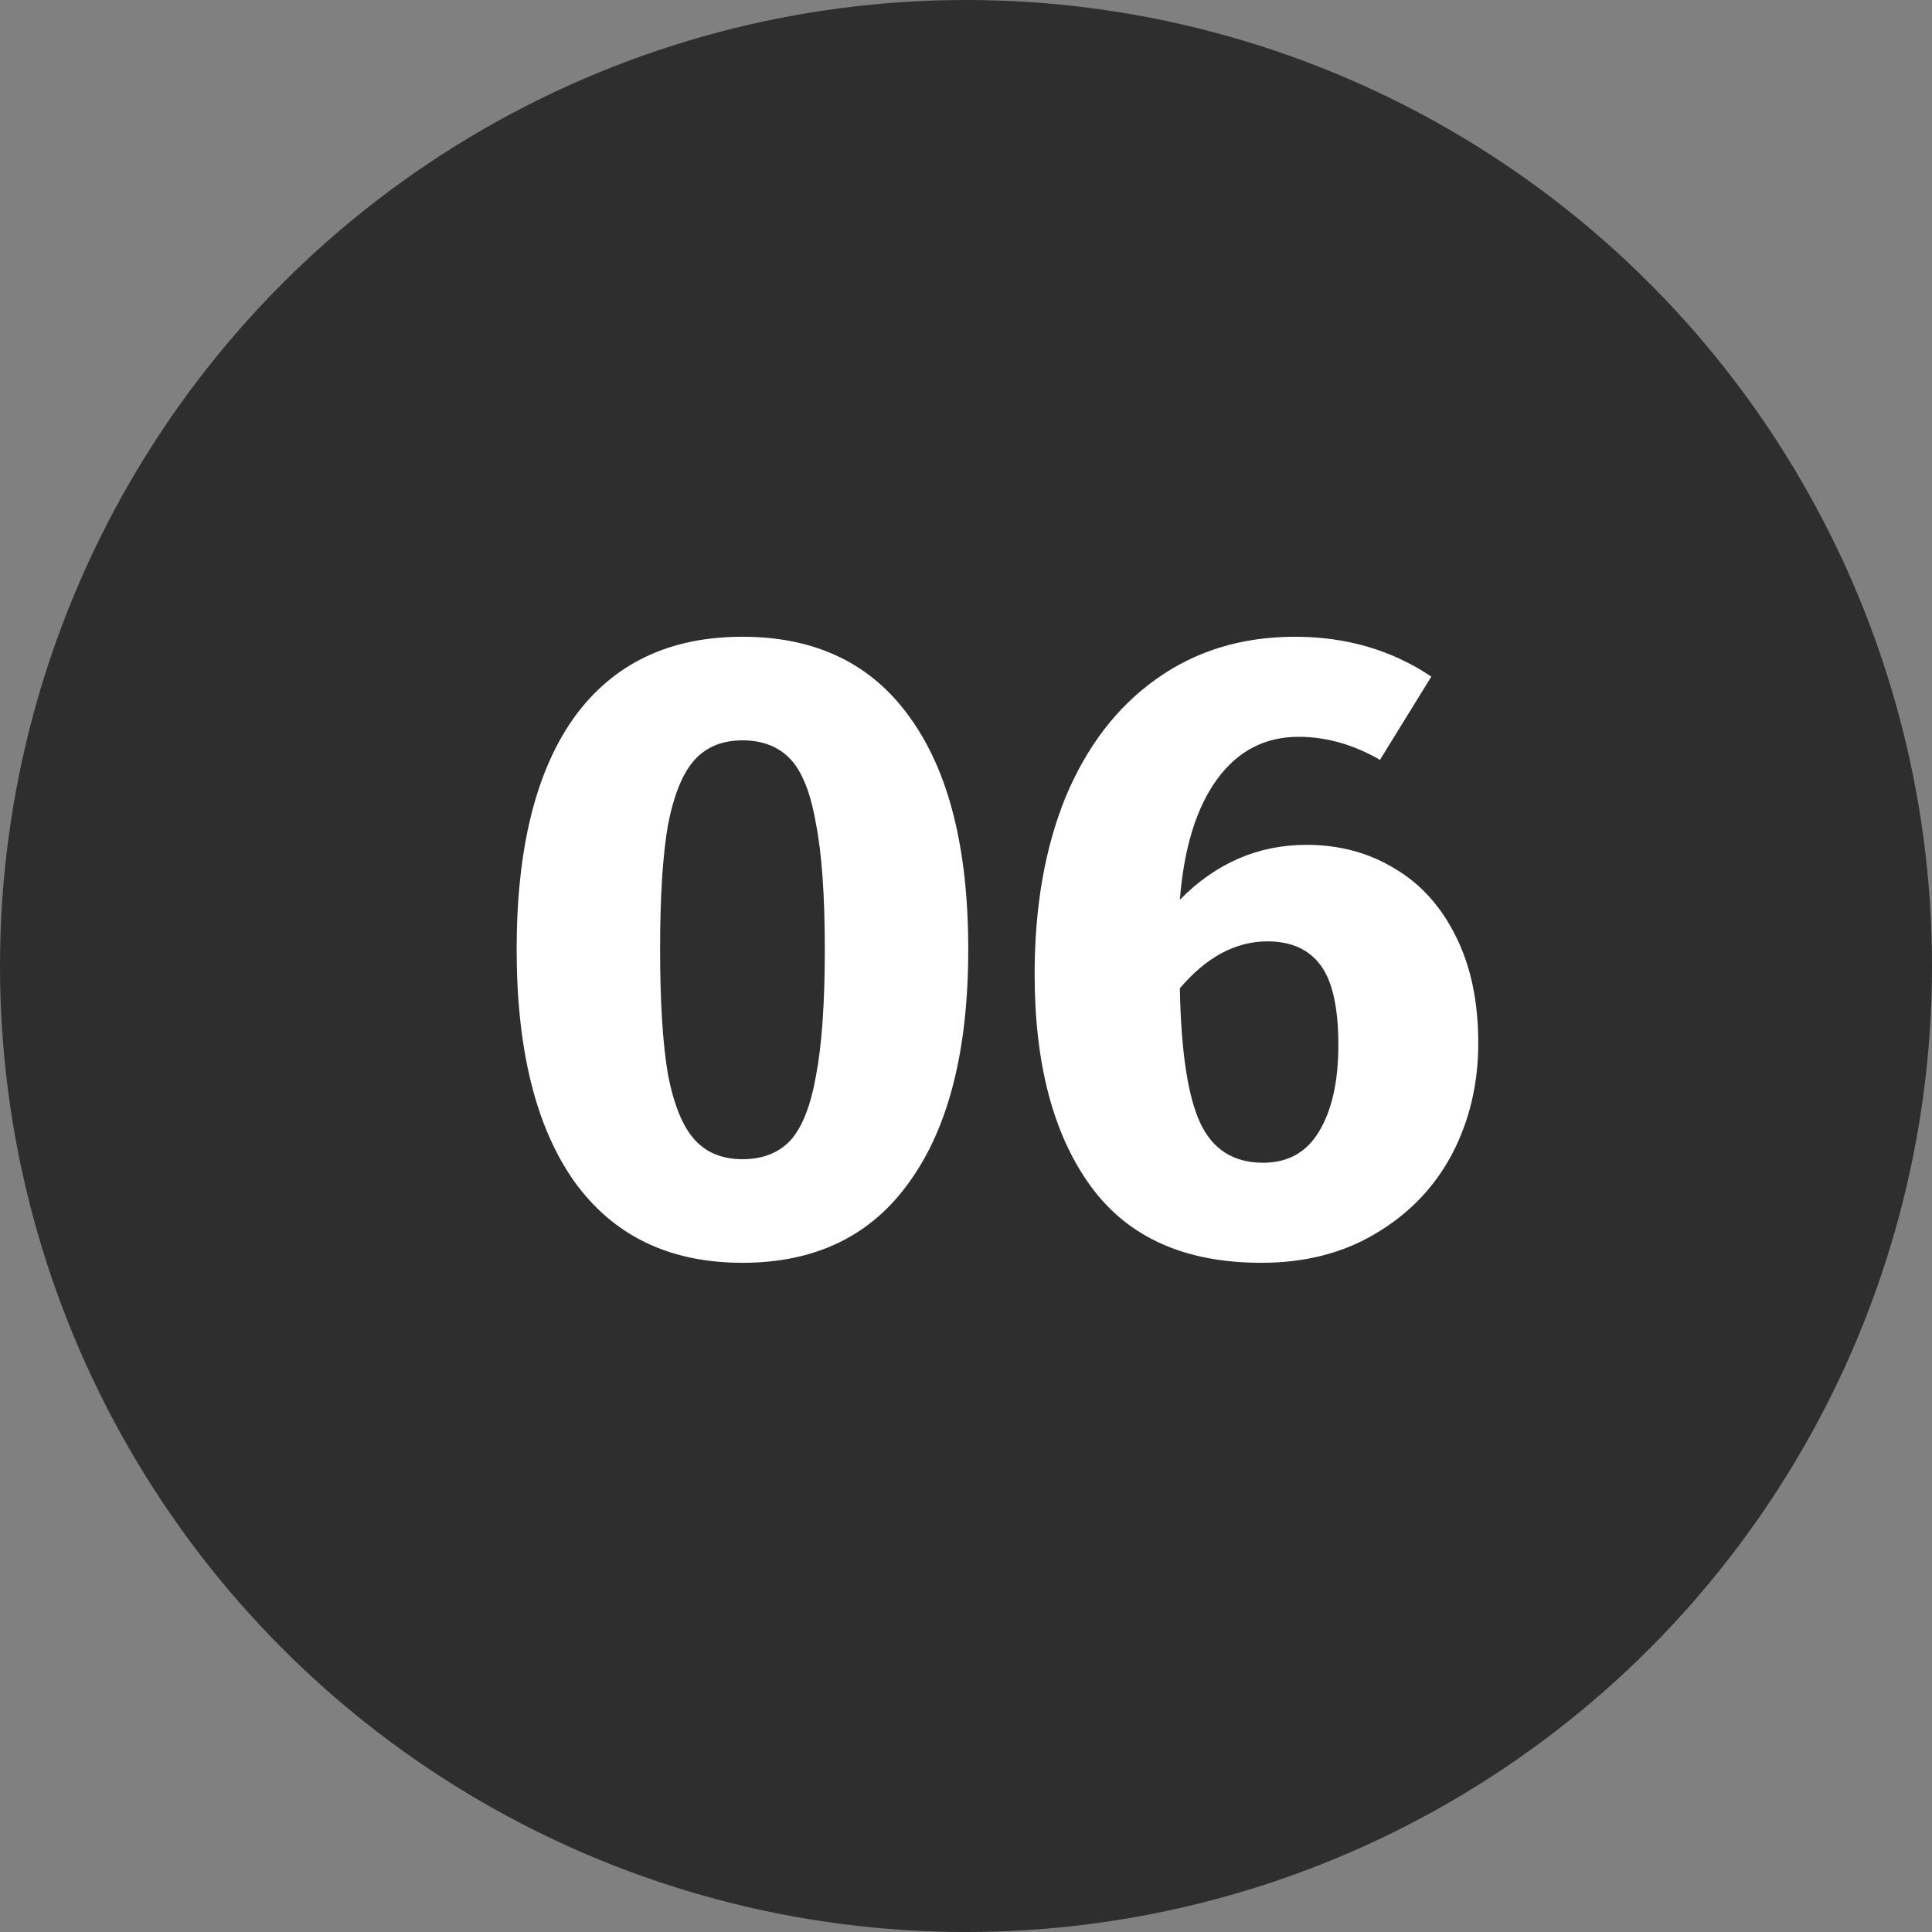 <?xml version="1.0" encoding="UTF-8"?> <svg xmlns="http://www.w3.org/2000/svg" width="48" height="48" viewBox="0 0 48 48" fill="none"><rect x="0" y="0" width="48" height="48" fill="#808080" stroke="none"/> <circle cx="24" cy="24" r="24" fill="#2E2E2E"></circle> <path d="M18.446 15.82C20.265 15.82 21.651 16.487 22.604 17.822C23.572 19.157 24.056 21.078 24.056 23.586C24.056 26.079 23.572 28.001 22.604 29.35C21.651 30.699 20.265 31.374 18.446 31.374C16.627 31.374 15.234 30.699 14.266 29.35C13.313 28.001 12.836 26.079 12.836 23.586C12.836 21.078 13.313 19.157 14.266 17.822C15.234 16.487 16.627 15.82 18.446 15.82ZM18.446 18.394C17.947 18.394 17.551 18.555 17.258 18.878C16.965 19.201 16.745 19.736 16.598 20.484C16.466 21.232 16.4 22.266 16.4 23.586C16.4 24.906 16.466 25.947 16.598 26.71C16.745 27.458 16.965 27.993 17.258 28.316C17.551 28.639 17.947 28.8 18.446 28.8C18.945 28.8 19.341 28.646 19.634 28.338C19.927 28.015 20.14 27.48 20.272 26.732C20.419 25.969 20.492 24.921 20.492 23.586C20.492 22.251 20.419 21.21 20.272 20.462C20.14 19.699 19.927 19.164 19.634 18.856C19.341 18.548 18.945 18.394 18.446 18.394ZM32.459 20.99C33.281 20.99 34.014 21.188 34.659 21.584C35.304 21.965 35.81 22.53 36.177 23.278C36.544 24.011 36.727 24.891 36.727 25.918C36.727 26.93 36.507 27.854 36.067 28.69C35.627 29.511 34.996 30.164 34.175 30.648C33.368 31.132 32.422 31.374 31.337 31.374C29.43 31.374 28.015 30.736 27.091 29.46C26.167 28.184 25.705 26.431 25.705 24.202C25.705 22.53 25.962 21.063 26.475 19.802C27.003 18.541 27.751 17.565 28.719 16.876C29.702 16.172 30.853 15.82 32.173 15.82C33.449 15.82 34.578 16.15 35.561 16.81L34.285 18.878C33.625 18.497 32.95 18.306 32.261 18.306C31.425 18.306 30.75 18.658 30.237 19.362C29.724 20.066 29.416 21.063 29.313 22.354C30.208 21.445 31.256 20.99 32.459 20.99ZM31.381 28.888C31.997 28.888 32.459 28.631 32.767 28.118C33.09 27.59 33.251 26.871 33.251 25.962C33.251 25.038 33.105 24.378 32.811 23.982C32.518 23.586 32.078 23.388 31.491 23.388C30.699 23.388 29.973 23.777 29.313 24.554C29.343 26.123 29.511 27.238 29.819 27.898C30.127 28.558 30.648 28.888 31.381 28.888Z" fill="white"></path> </svg> 
